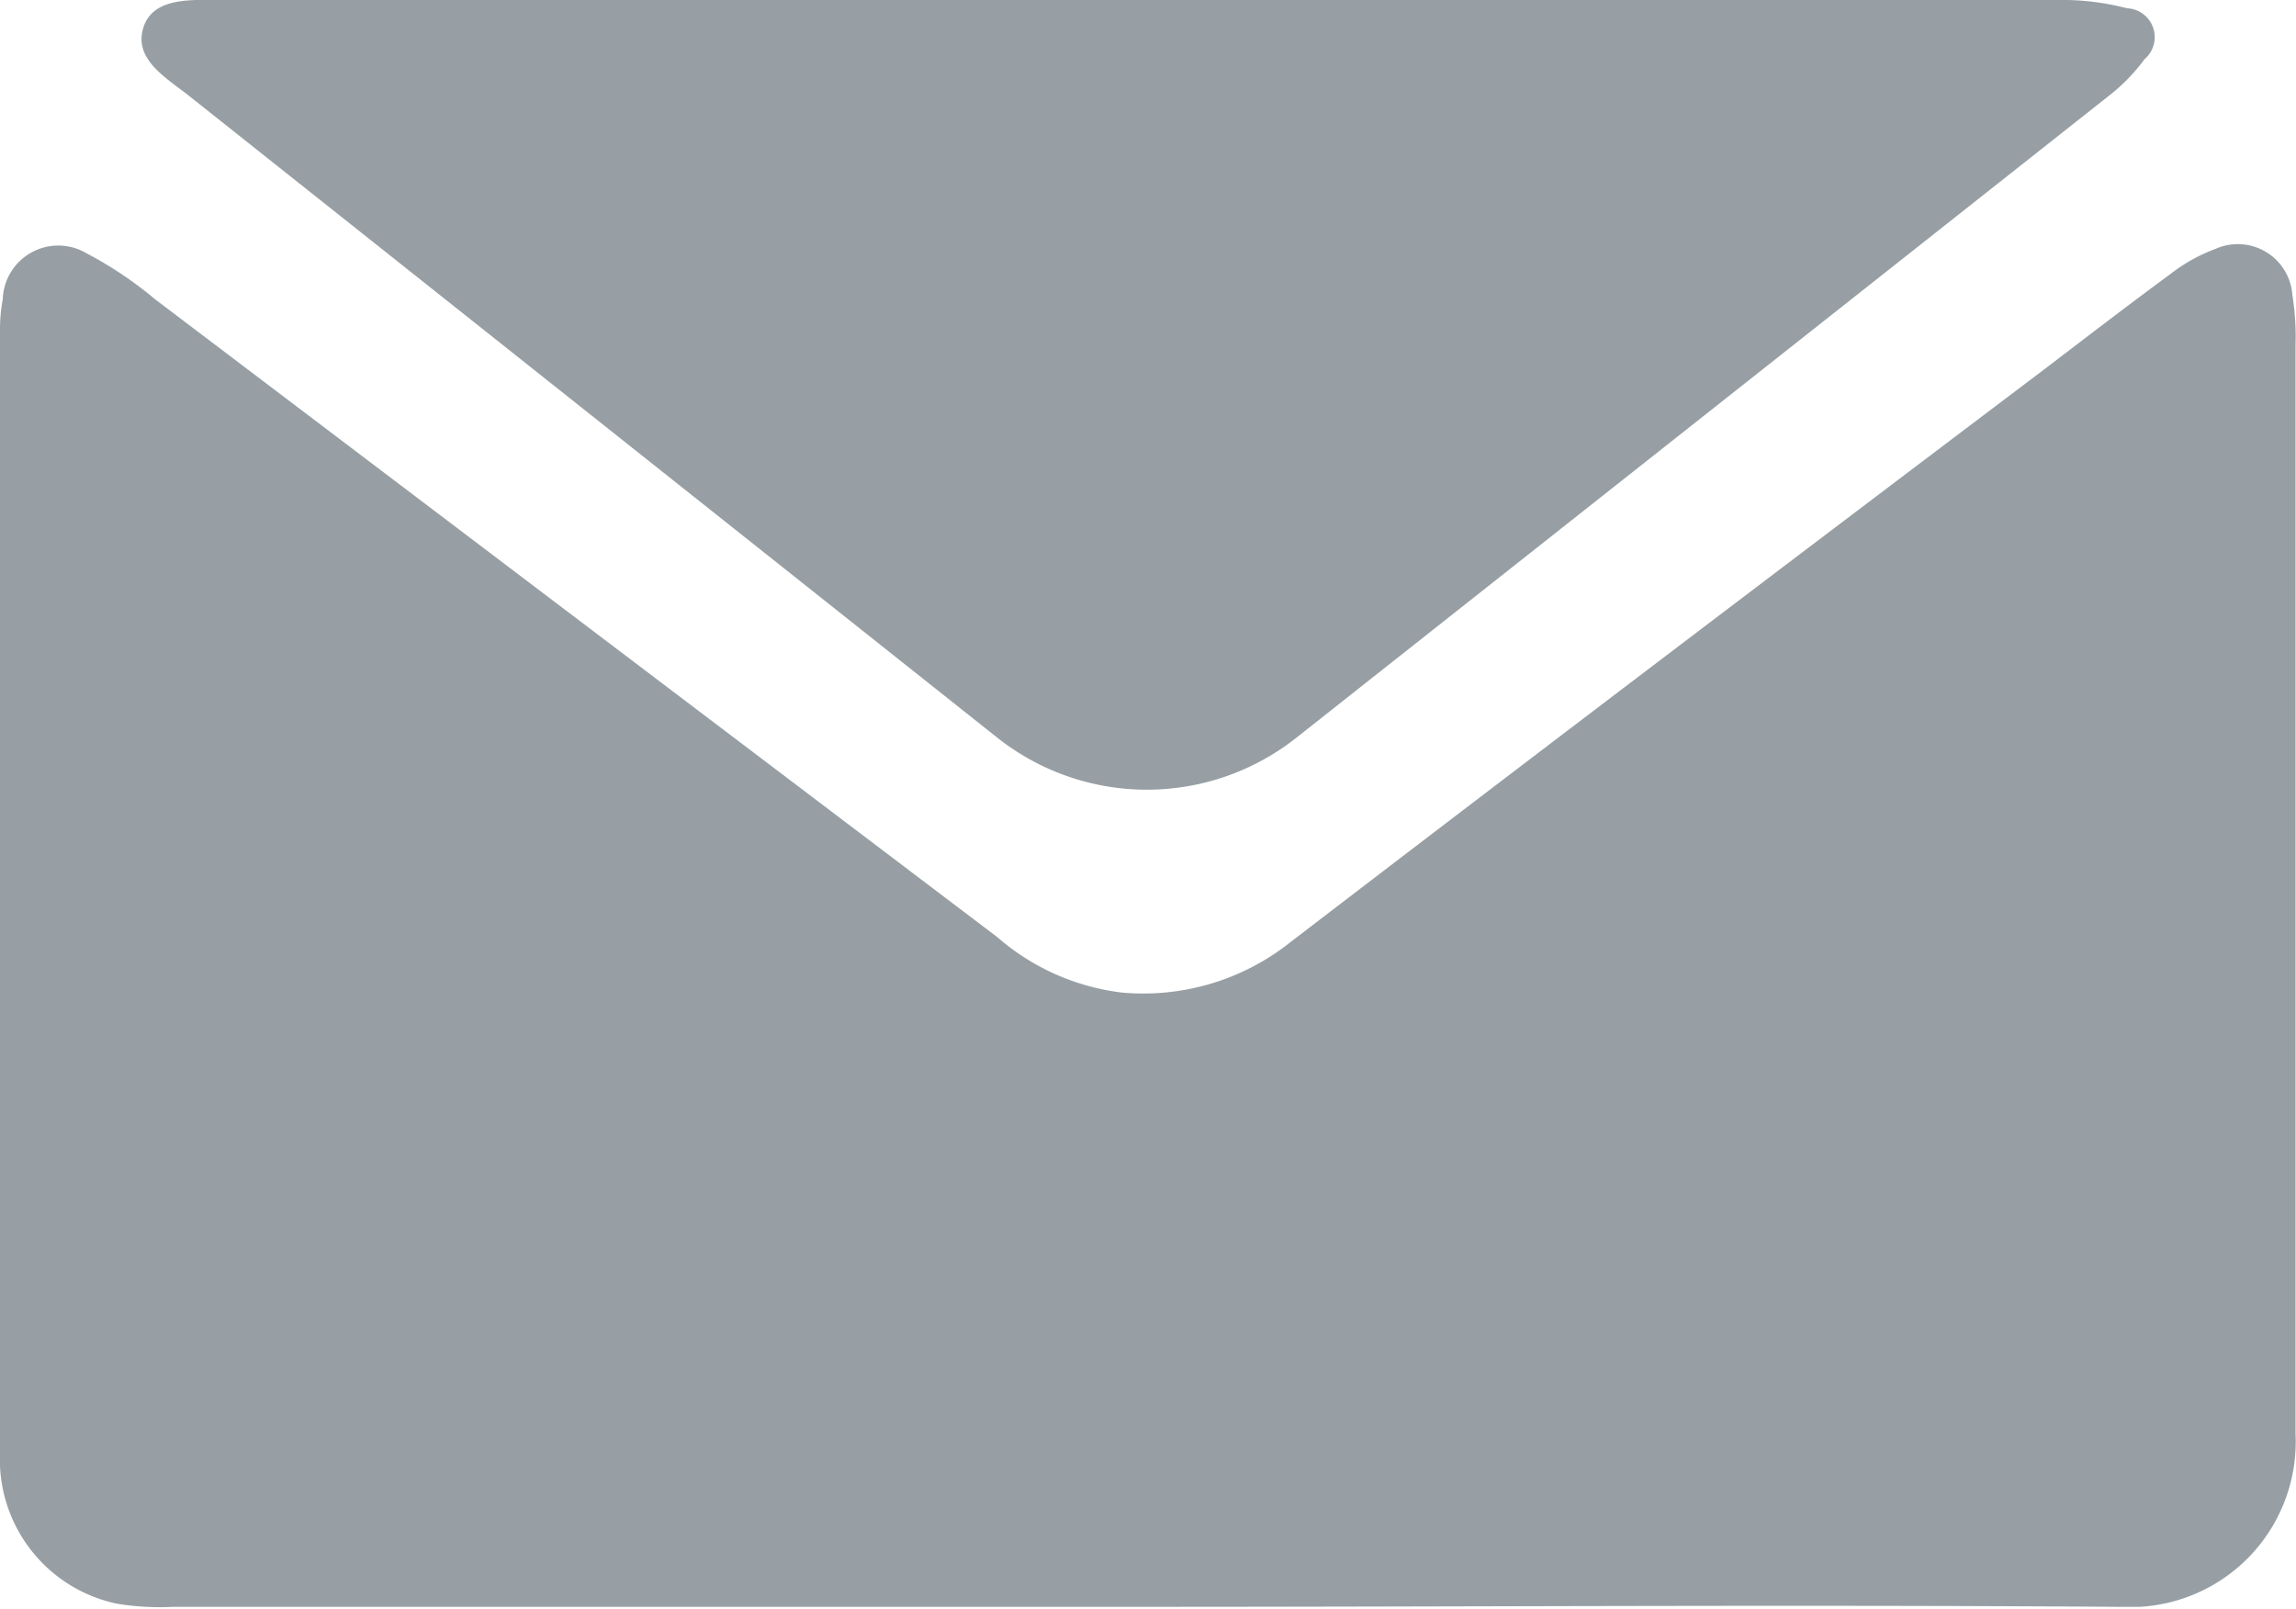 <svg id="Isolation_Mode" data-name="Isolation Mode" xmlns="http://www.w3.org/2000/svg" viewBox="0 0 50.01 35.04"><defs><style>.cls-1{fill:#979fa4;}</style></defs><title>contact_icon</title><g id="J10Xo3"><path class="cls-1" d="M24.91,35H3.77a5.74,5.74,0,0,1-1.23-.07A3.21,3.21,0,0,1,0,31.65V7.15A3.61,3.61,0,0,1,.06,6.52a1.21,1.21,0,0,1,1.83-1,8.38,8.38,0,0,1,1.49,1L21.72,20.41a5.05,5.05,0,0,0,2.72,1.21,5.15,5.15,0,0,0,3.67-1.1C33.55,16.35,39,12.22,44.48,8.08c0.92-.7,1.84-1.41,2.78-2.1a3.69,3.69,0,0,1,1-.56,1.19,1.19,0,0,1,1.67,1A5.76,5.76,0,0,1,50,7.52V31.24A3.6,3.6,0,0,1,46.6,35H46.15C39.07,34.95,32,35,24.91,35Z" transform="translate(0 0)"/><path class="cls-1" d="M25,0H44.78a5.65,5.65,0,0,1,1.55.18,0.63,0.63,0,0,1,.38,1.11,4,4,0,0,1-.78.8l-17.72,14a5.25,5.25,0,0,1-6.46,0L4.12,2.09C3.63,1.7,2.91,1.3,3.12.61S4.2,0,4.86,0H25Z" transform="translate(0 0)"/></g></svg>